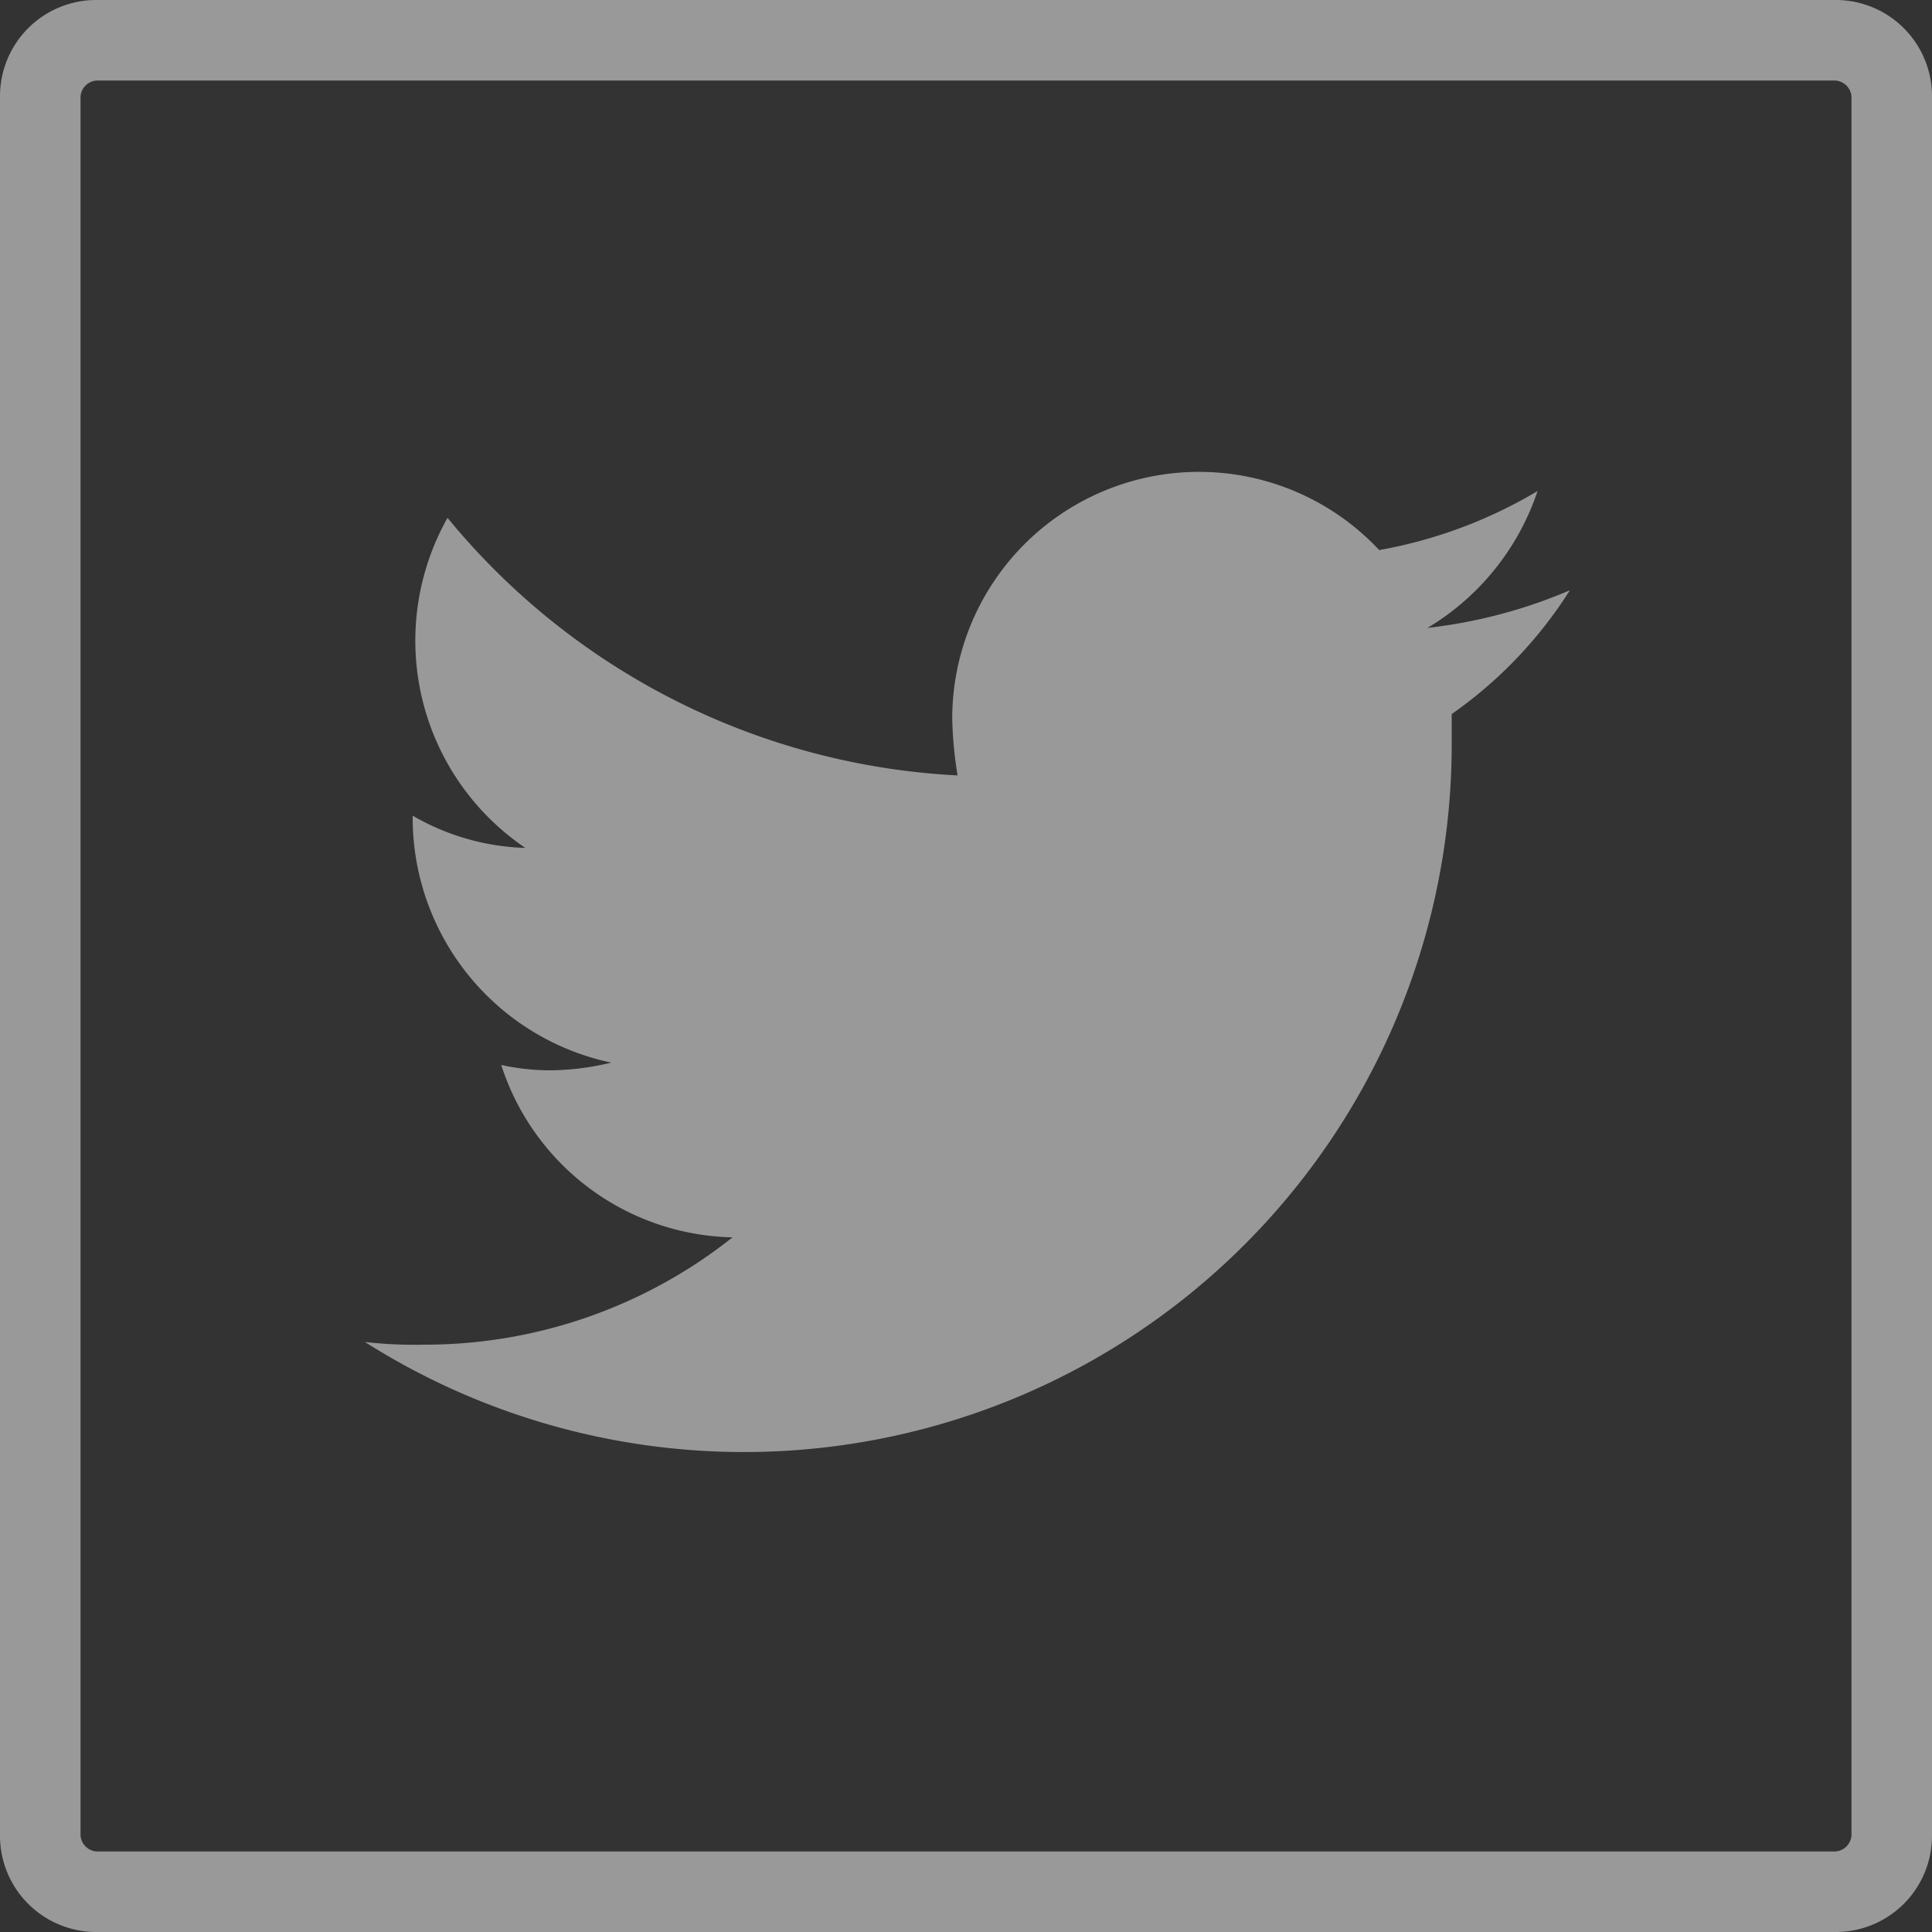 <svg xmlns="http://www.w3.org/2000/svg" viewBox="542.5 2816.5 25 25">
  <rect x="542.5" y="2816.5" width="25" height="25" fill="#333333" stroke="none"/>
  <defs>
    <style>
      .cls-1 {
        opacity: 0.5;
      }

      .cls-2 {
        fill: #fff;
      }
    </style>
  </defs>
  <g id="Twitter" class="cls-1" transform="translate(542.5 2816.5)">
    <path id="Path_181" data-name="Path 181" class="cls-2" d="M23.75,1.042a.224.224,0,0,1,.208.208v22.5a.224.224,0,0,1-.208.208H1.25a.224.224,0,0,1-.208-.208V1.25a.224.224,0,0,1,.208-.208h22.5M23.75,0H1.25A1.245,1.245,0,0,0,0,1.25v22.5A1.245,1.245,0,0,0,1.25,25h22.5A1.245,1.245,0,0,0,25,23.75V1.25A1.245,1.245,0,0,0,23.75,0Z"/>
    <path id="Path_182" data-name="Path 182" class="cls-2" d="M29.19,19.128a6.541,6.541,0,0,1-1.84.486,3.275,3.275,0,0,0,1.424-1.771,6.082,6.082,0,0,1-2.049.764A3.193,3.193,0,0,0,21.2,20.794a5.18,5.18,0,0,0,.069.729,9.136,9.136,0,0,1-6.6-3.333,3.238,3.238,0,0,0,1.007,4.271,3.081,3.081,0,0,1-1.458-.417v.035a3.239,3.239,0,0,0,2.569,3.16,3.424,3.424,0,0,1-.833.1,3.058,3.058,0,0,1-.59-.069A3.214,3.214,0,0,0,18.357,27.5a6.4,6.4,0,0,1-3.993,1.389,5.626,5.626,0,0,1-.764-.035,9.158,9.158,0,0,0,14.063-7.708v-.417a5.618,5.618,0,0,0,1.528-1.6Z" transform="translate(-8.878 -11.489)"/>
  </g>
</svg>
